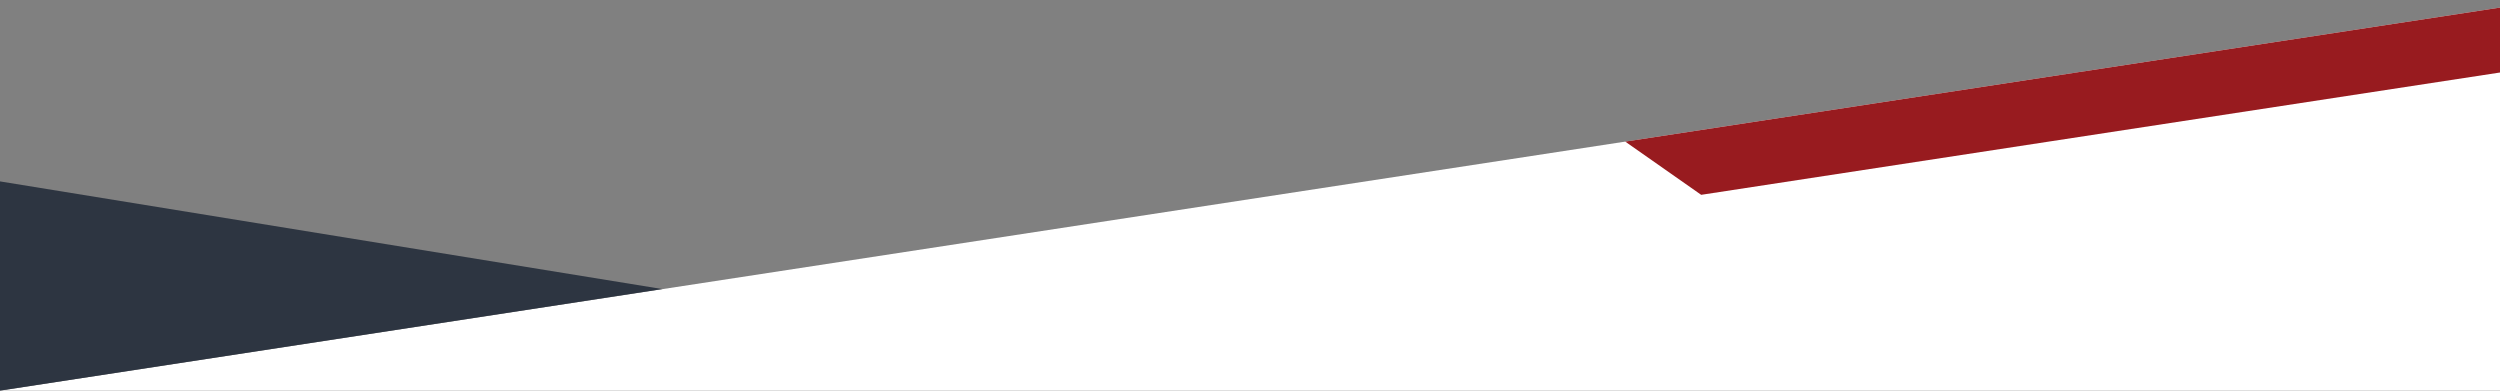 <?xml version="1.0" encoding="utf-8"?>
<!-- Generator: Adobe Illustrator 25.2.1, SVG Export Plug-In . SVG Version: 6.00 Build 0)  -->
<svg version="1.1" id="Capa_1" xmlns="http://www.w3.org/2000/svg" xmlns:xlink="http://www.w3.org/1999/xlink" x="0px" y="0px"
	 viewBox="0 0 1024 160" style="enable-background:new 0 0 1024 160;" xml:space="preserve">
<rect x="0" y="0" width="1024" height="160" fill="#808080" stroke="none"/>
<style type="text/css">
	.st0{fill:#FFFFFF;}
	.st1{fill:#2D3541;}
	.st2{fill:#981B1F;}
</style>
<g>
	<g>
		<polygon class="st0" points="0,160 1024,3.1 1024,160 		"/>
	</g>
	<g>
		<polygon class="st1" points="0,160 0,160 0,160 271.3,118.4 0,74.3 		"/>
	</g>
	<polygon class="st2" points="696.8,79.8 1024,29.7 1024,3.1 665.7,58 	"/>
</g>
</svg>

